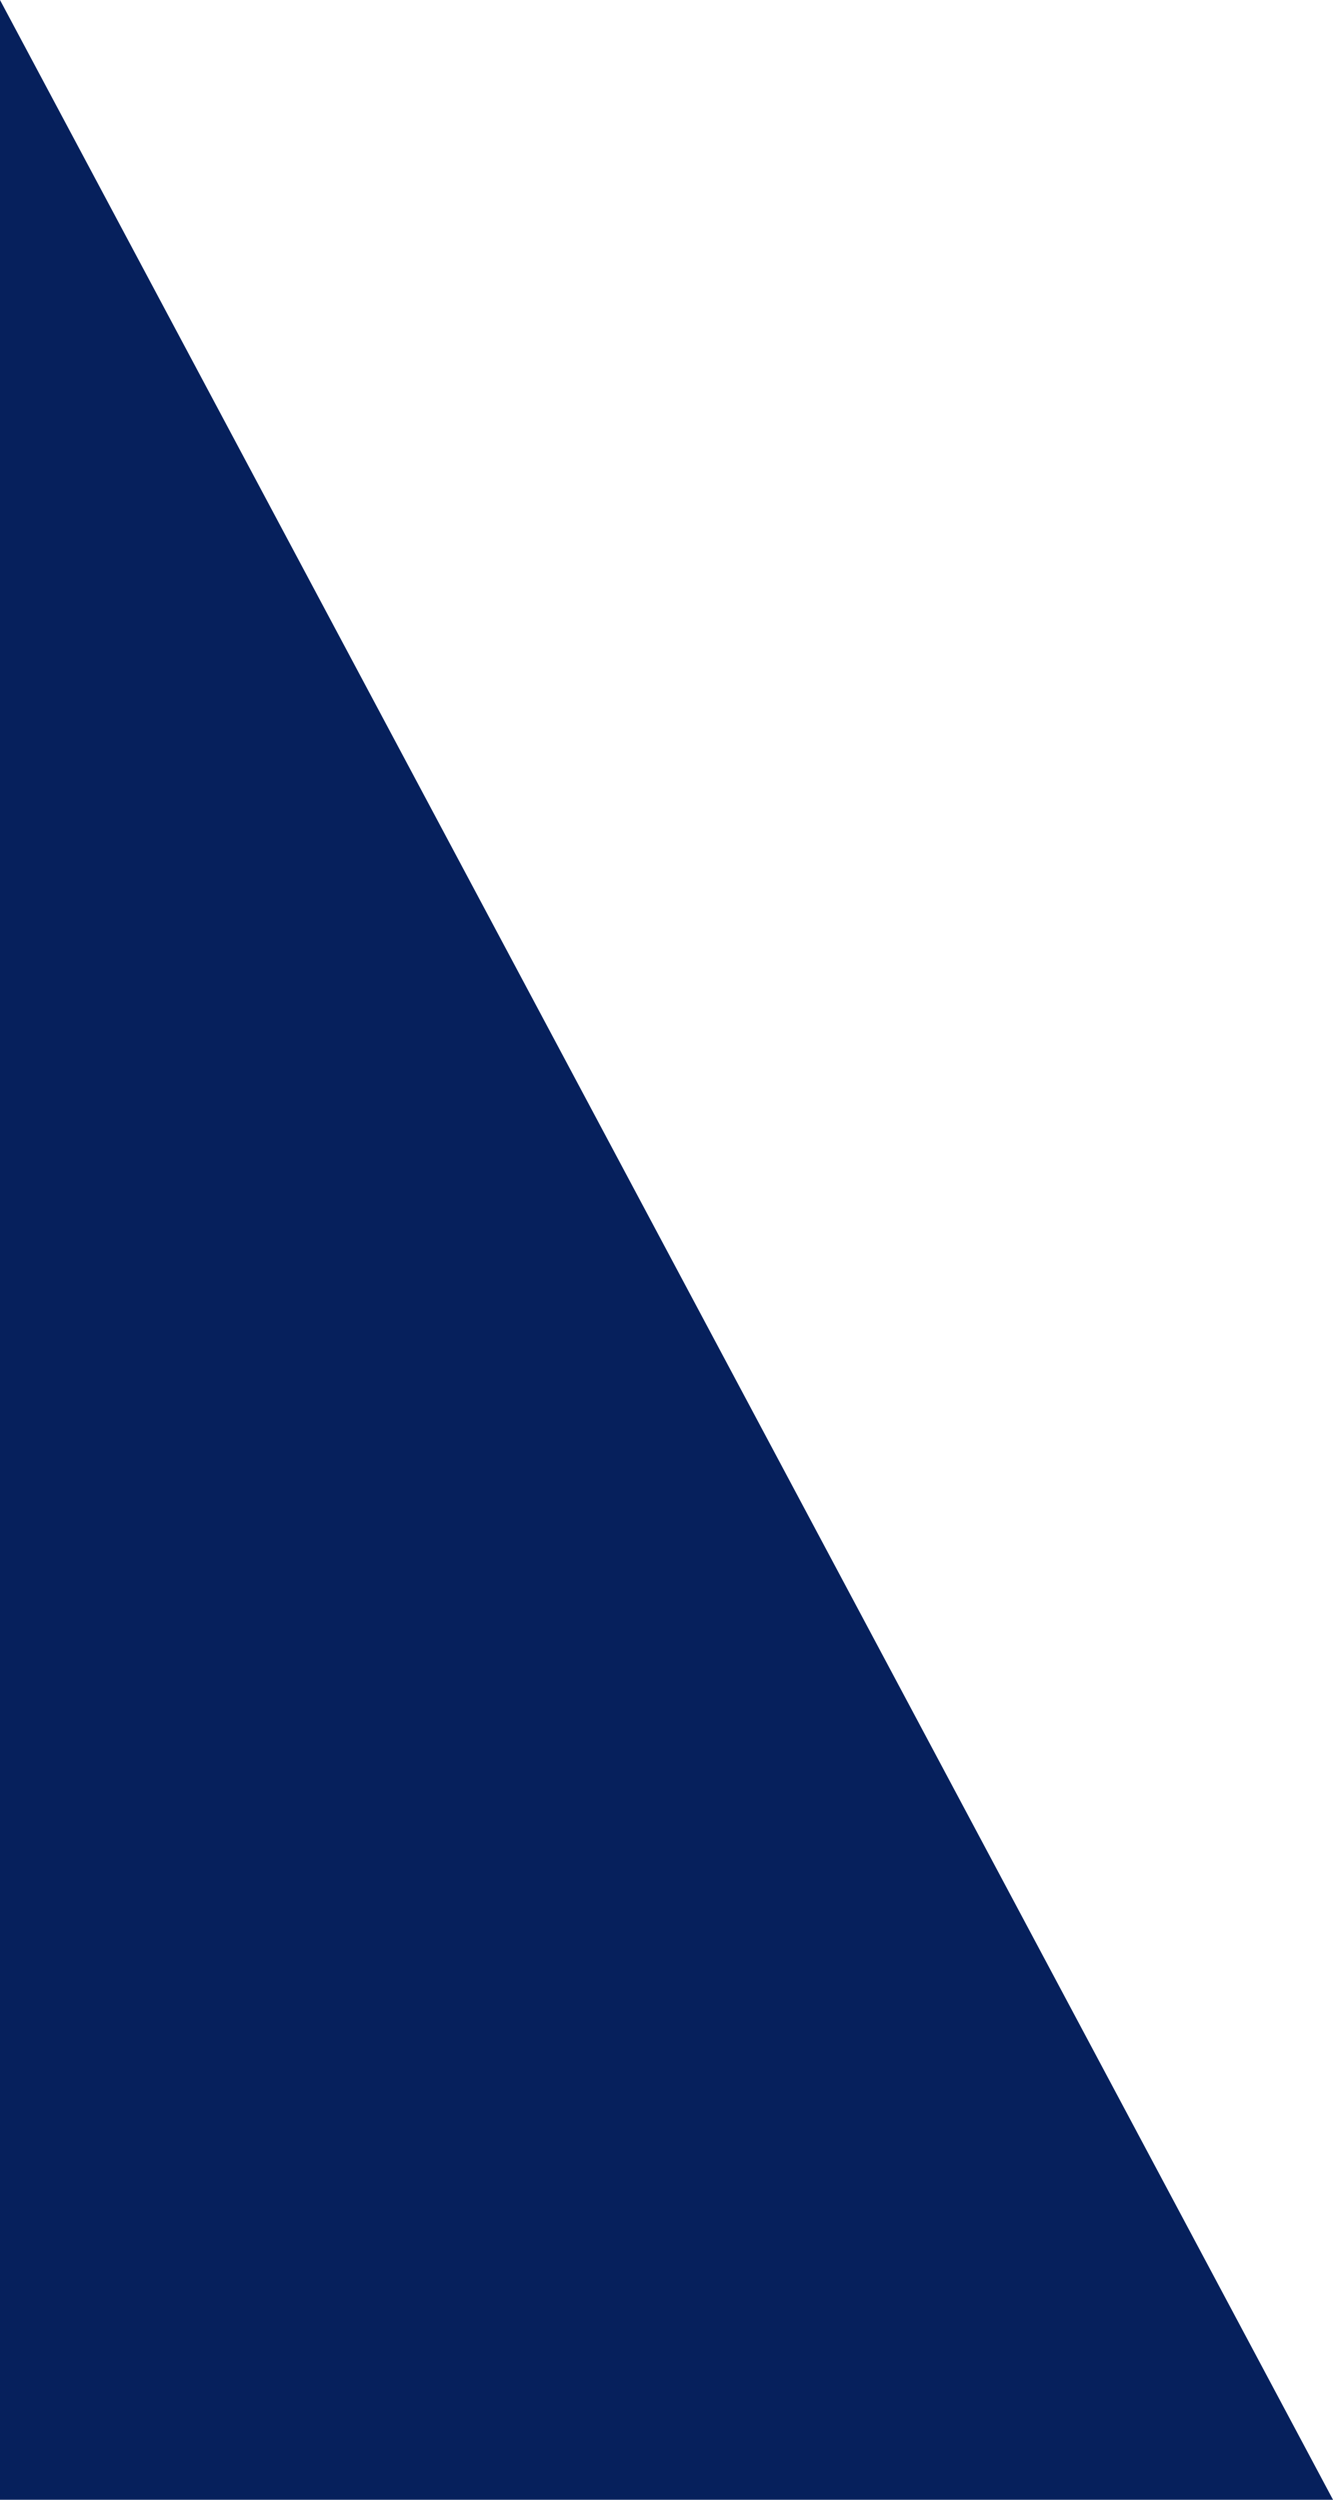 <?xml version="1.0" encoding="UTF-8"?><svg id="Calque_2" xmlns="http://www.w3.org/2000/svg" width="200" height="375" viewBox="0 0 200 375"><defs><style>.cls-1{fill:#06205c;fill-rule:evenodd;}</style></defs><g id="Layer_1"><path class="cls-1" d="M200,375H0V0L200,375Z"/></g></svg>